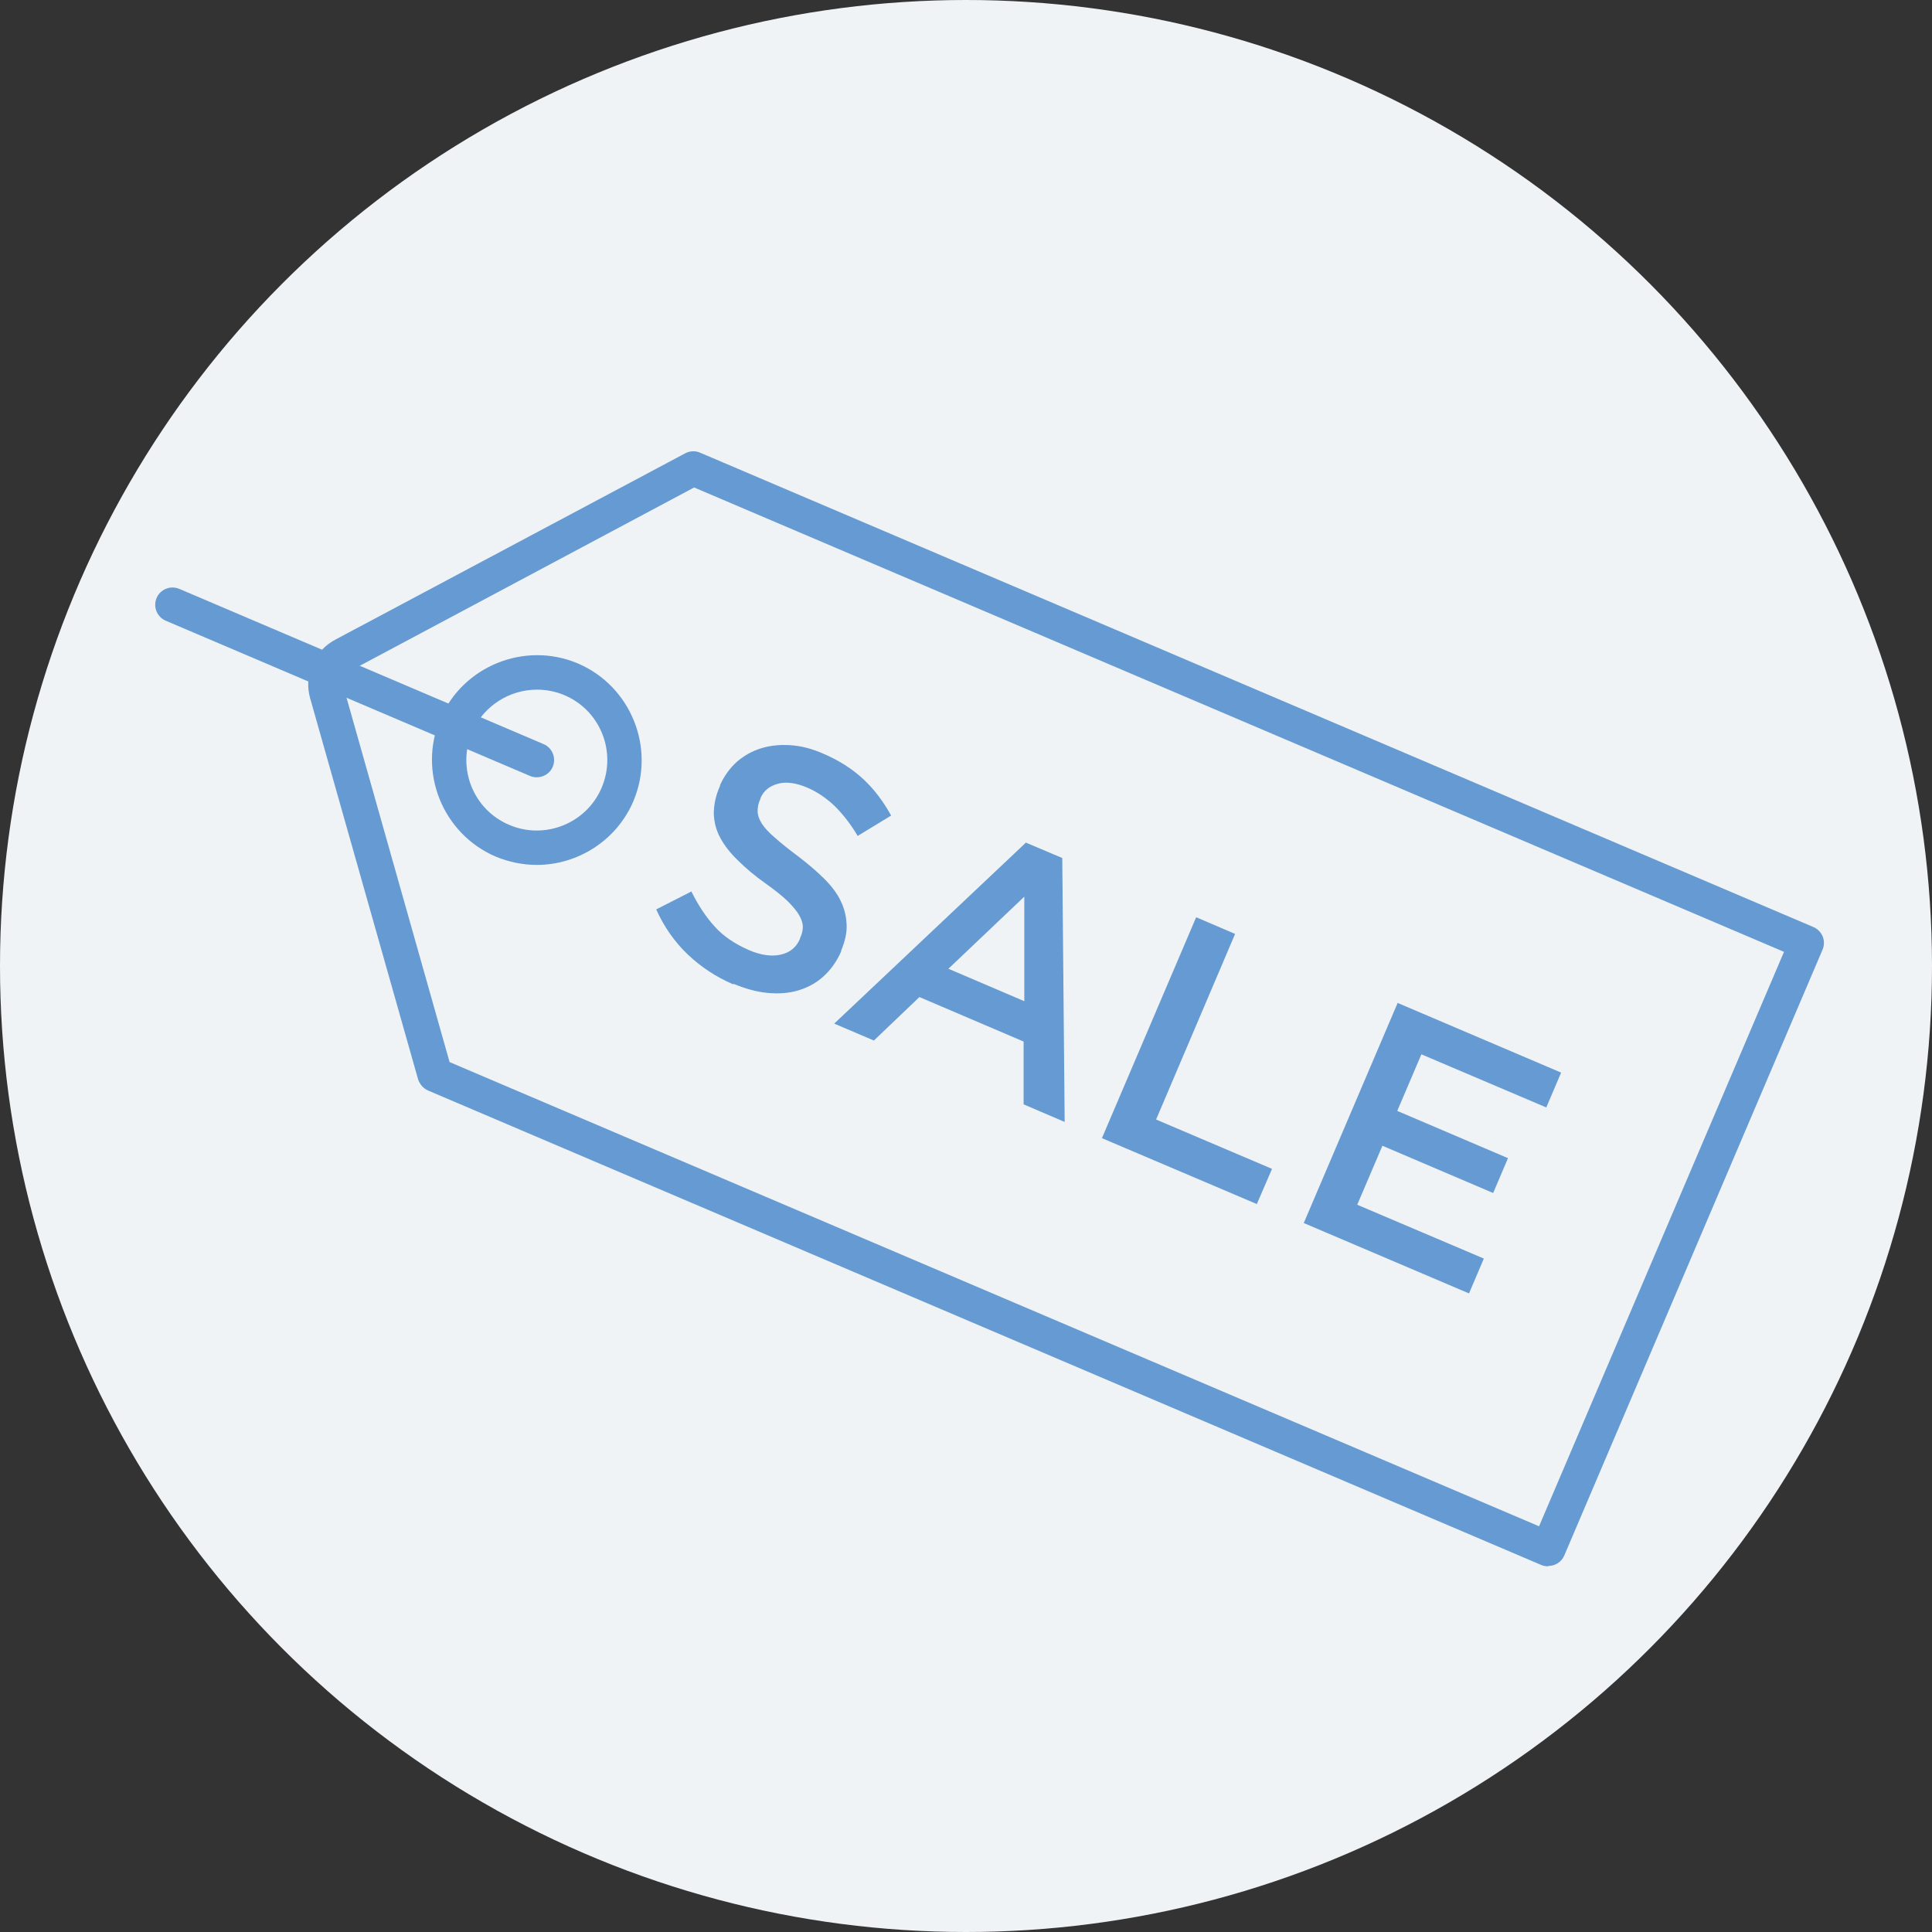 <?xml version="1.0" encoding="UTF-8"?><svg id="_レイヤー_2" xmlns="http://www.w3.org/2000/svg" viewBox="0 0 56 56"><rect x="0" y="0" width="56" height="56" fill="#333333" stroke="none"/><defs><style>.cls-1{fill:#659ad3;}.cls-1,.cls-2{stroke-width:0px;}.cls-2{fill:#f0f3f5;}</style></defs><g id="_レイヤー_1-2"><circle class="cls-2" cx="28" cy="28" r="28"/><path class="cls-1" d="m44.87,45.4c-.07,0-.13-.01-.2-.04L12.41,31.61c-.14-.06-.24-.18-.29-.32l-3.13-11.05c-.19-.67.11-1.37.73-1.7l10.14-5.4c.13-.07.29-.08.43-.02l32.27,13.75c.12.05.22.15.27.27s.05.26,0,.38l-7.49,17.57c-.08.19-.27.3-.46.3Zm-31.85-14.62l31.59,13.46,7.1-16.65-31.59-13.46-9.92,5.29c-.2.11-.29.32-.23.54l3.06,10.82Zm2.54-5.71c-.4,0-.8-.08-1.19-.24-1.54-.66-2.26-2.45-1.61-3.99.66-1.54,2.45-2.26,3.99-1.61,1.54.66,2.26,2.45,1.61,3.99h0c-.49,1.15-1.62,1.85-2.8,1.85Zm0-5.08c-.79,0-1.55.47-1.88,1.24-.44,1.04.04,2.24,1.08,2.68,1.03.44,2.24-.04,2.68-1.08.44-1.04-.04-2.24-1.08-2.68-.26-.11-.53-.16-.8-.16Zm2.33,3.04h0,0Z"/><path class="cls-1" d="m21.25,28.53c-.49-.21-.93-.5-1.31-.86-.38-.36-.69-.8-.92-1.31l1.02-.52c.2.4.42.74.68,1.02.25.28.58.5.99.68.35.15.66.19.92.13.27-.06.45-.21.56-.46v-.02c.06-.12.08-.23.08-.33,0-.1-.04-.22-.11-.34-.07-.12-.19-.26-.34-.41-.16-.15-.37-.32-.64-.51-.31-.22-.57-.44-.79-.66-.22-.21-.39-.43-.51-.65s-.18-.45-.19-.7c0-.25.05-.52.18-.81v-.02c.12-.27.29-.5.49-.68.21-.18.44-.31.7-.39.26-.08.54-.11.85-.09.31.02.62.1.94.24.47.2.86.45,1.18.75.32.3.58.65.8,1.05l-.97.59c-.2-.34-.42-.62-.66-.86-.24-.23-.5-.41-.8-.54-.33-.14-.62-.18-.86-.11-.25.07-.41.21-.5.42v.02c-.06.12-.08.24-.08.35,0,.11.04.23.12.36.08.12.2.26.38.41.17.15.39.33.66.53.3.23.56.45.77.66.21.21.38.43.48.65.11.22.16.45.17.69s-.05.48-.16.75v.02c-.13.3-.31.54-.52.73-.21.19-.46.32-.73.4-.27.08-.56.1-.88.07-.32-.03-.64-.12-.98-.26Z"/><path class="cls-1" d="m29.75,24.43l1.04.44.07,7.65-1.19-.51v-1.82s-3.02-1.29-3.02-1.29l-1.32,1.26-1.15-.49,5.56-5.25Zm-.06,4.59v-3.03s-2.2,2.09-2.2,2.09l2.2.94Z"/><path class="cls-1" d="m34.68,26.59l1.12.48-2.29,5.38,3.36,1.43-.44,1.02-4.49-1.91,2.73-6.4Z"/><path class="cls-1" d="m40.51,29.07l4.74,2.02-.43,1.01-3.62-1.54-.7,1.64,3.21,1.37-.43,1.01-3.21-1.37-.73,1.71,3.67,1.56-.43,1.01-4.79-2.04,2.73-6.4Z"/><path class="cls-1" d="m15.56,22.53c-.07,0-.13-.01-.2-.04l-10.56-4.5c-.25-.11-.37-.4-.26-.66.11-.25.4-.37.66-.26l10.56,4.5c.25.11.37.4.26.66-.08.19-.27.3-.46.3Z"/></g></svg>